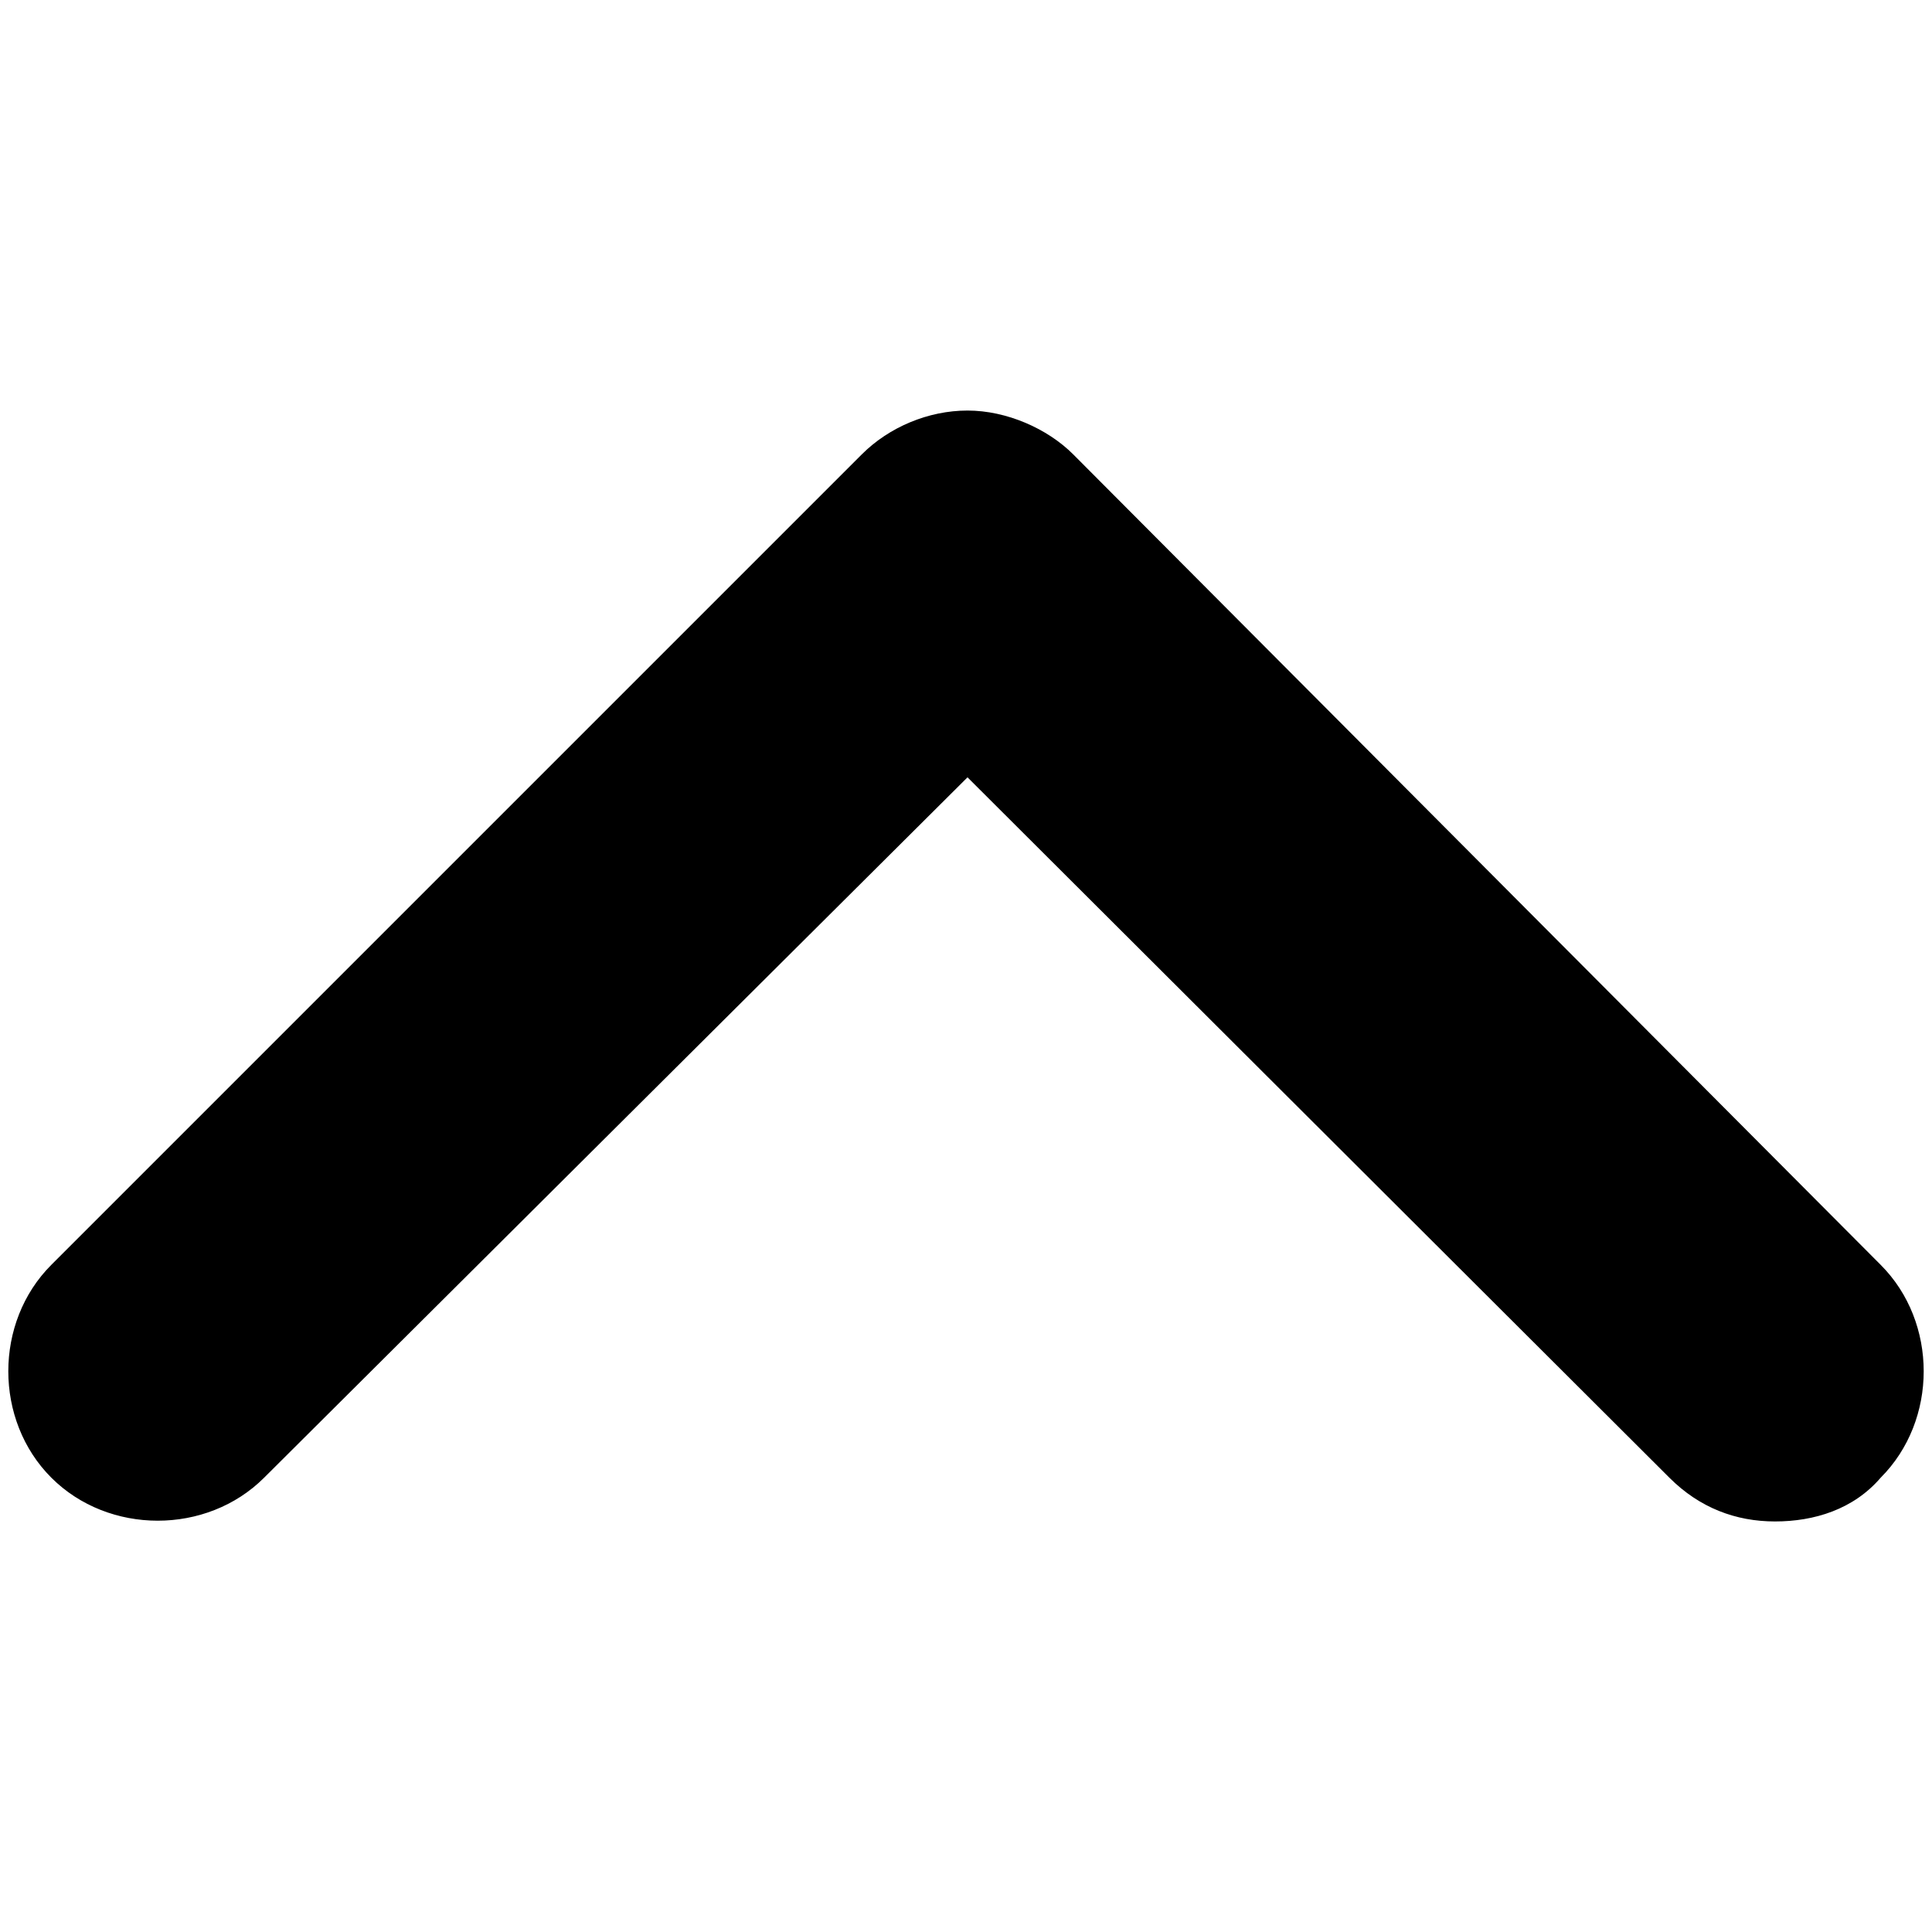 <?xml version="1.0" encoding="utf-8"?>
<!-- Generator: Adobe Illustrator 22.0.1, SVG Export Plug-In . SVG Version: 6.00 Build 0)  -->
<svg version="1.1" id="Layer_1" xmlns="http://www.w3.org/2000/svg" xmlns:xlink="http://www.w3.org/1999/xlink" x="0px" y="0px"
	 viewBox="0 0 128 128" style="enable-background:new 0 0 128 128;" xml:space="preserve">
<path d="M124.6,83.8c3.8,3.8,3.8,10.3,0,14.1c-1.8,2.1-4.4,2.9-7,2.9c-2.6,0-5-0.9-7-2.9L64.1,51.5L17.5,97.9
	c-3.8,3.8-10.3,3.8-14.1,0s-3.8-10.3,0-14.1l53.7-53.7c1.8-1.8,4.4-2.9,7-2.9c2.6,0,5.3,1.2,7,2.9L124.6,83.8z"/>
<g>
</g>
<g>
</g>
<g>
</g>
<g>
</g>
<g>
</g>
<g>
</g>
</svg>
